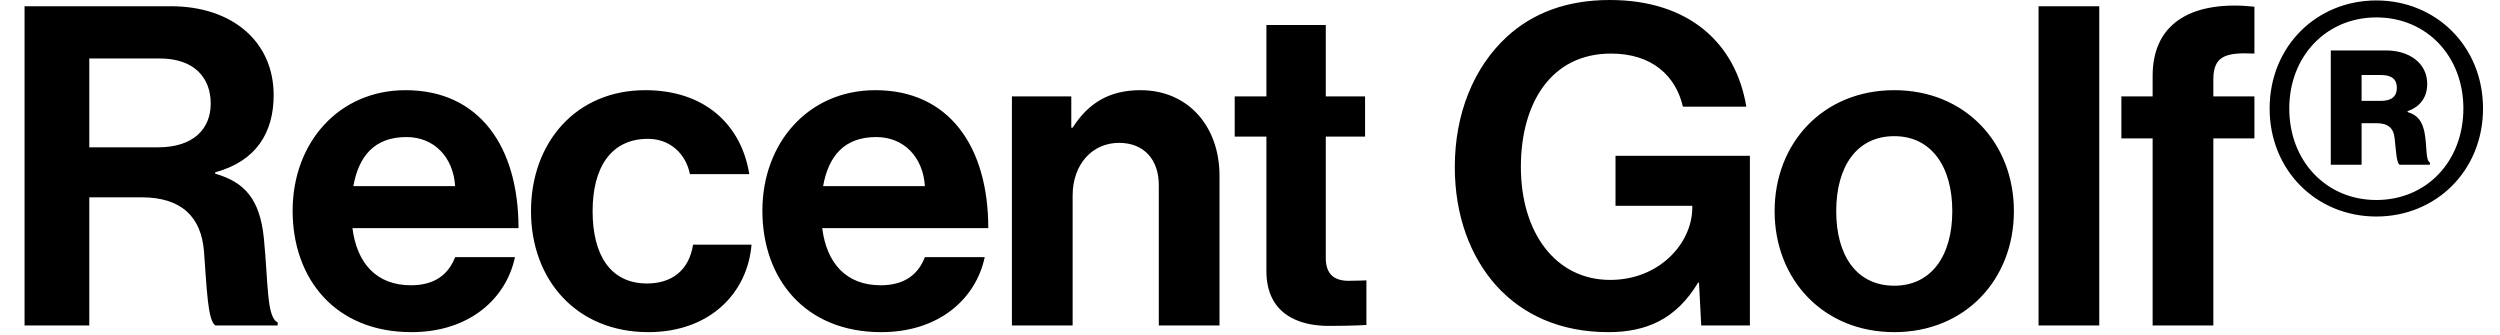 <svg width="336" height="45" viewBox="0 0 336 45" fill="none" xmlns="http://www.w3.org/2000/svg">
<path d="M3.3 43.74V0.84H22.98C31.26 0.84 36.78 5.64 36.78 12.78C36.78 17.82 34.44 21.66 28.92 23.16V23.34C32.88 24.48 34.92 26.76 35.46 31.98C36.06 38.04 35.82 42.66 37.32 43.32V43.74H28.98C27.9 43.26 27.78 38.46 27.42 33.84C27.06 29.16 24.42 26.52 19.02 26.52H12V43.74H3.3ZM12 7.86V19.8H21.24C25.98 19.8 28.32 17.34 28.32 13.92C28.32 10.44 26.1 7.86 21.48 7.86H12ZM55.289 44.64C45.089 44.64 39.329 37.5 39.329 28.32C39.329 19.2 45.509 12.12 54.509 12.12C64.409 12.12 69.689 19.68 69.689 30.66H47.369C47.969 35.4 50.609 38.34 55.229 38.34C58.409 38.34 60.269 36.9 61.169 34.56H69.209C68.069 40.02 63.209 44.64 55.289 44.64ZM54.629 18.42C50.309 18.42 48.209 21 47.489 25.02H61.169C60.929 21.12 58.349 18.42 54.629 18.42ZM87.146 44.64C77.426 44.64 71.366 37.56 71.366 28.38C71.366 19.2 77.366 12.12 86.726 12.12C94.706 12.12 99.626 16.74 100.706 23.4H92.726C92.186 20.7 90.086 18.66 87.086 18.66C82.166 18.66 79.646 22.44 79.646 28.38C79.646 34.2 81.986 38.1 86.966 38.1C90.266 38.1 92.606 36.36 93.146 32.88H101.006C100.466 39.42 95.366 44.64 87.146 44.64ZM118.425 44.64C108.225 44.64 102.465 37.5 102.465 28.32C102.465 19.2 108.645 12.12 117.645 12.12C127.545 12.12 132.825 19.68 132.825 30.66H110.505C111.105 35.4 113.745 38.34 118.365 38.34C121.545 38.34 123.405 36.9 124.305 34.56H132.345C131.205 40.02 126.345 44.64 118.425 44.64ZM117.765 18.42C113.445 18.42 111.345 21 110.625 25.02H124.305C124.065 21.12 121.485 18.42 117.765 18.42ZM143.982 12.96V17.16H144.162C146.262 13.86 149.082 12.12 153.282 12.12C159.642 12.12 163.902 16.92 163.902 23.64V43.74H155.742V24.84C155.742 21.54 153.822 19.2 150.402 19.2C146.802 19.2 144.162 22.08 144.162 26.28V43.74H136.002V12.96H143.982ZM165.945 18.36V12.96H170.205V3.36H178.185V12.96H183.465V18.36H178.185V34.68C178.185 36.96 179.445 37.74 181.245 37.74C182.265 37.74 183.645 37.68 183.645 37.68V43.68C183.645 43.68 181.785 43.8 178.545 43.8C174.585 43.8 170.205 42.24 170.205 36.42V18.36H165.945ZM228.645 43.74L228.345 37.98H228.225C225.285 42.9 221.265 44.64 216.165 44.64C209.685 44.64 204.645 42.3 201.105 38.4C197.565 34.44 195.525 28.92 195.525 22.44C195.525 15.3 198.045 9.06 202.545 4.92C206.025 1.74 210.585 -1.16825e-05 216.345 -1.16825e-05C227.145 -1.16825e-05 233.325 5.94 234.705 14.34H226.185C225.225 10.2 222.045 7.2 216.525 7.2C208.425 7.2 204.405 13.92 204.405 22.44C204.405 31.2 209.025 37.62 216.405 37.62C223.065 37.62 227.445 32.64 227.445 27.9V27.66H217.125V20.94H235.185V43.74H228.645ZM254.588 44.64C245.048 44.64 238.508 37.56 238.508 28.38C238.508 19.2 245.048 12.12 254.588 12.12C264.128 12.12 270.668 19.2 270.668 28.38C270.668 37.56 264.128 44.64 254.588 44.64ZM254.588 38.4C259.568 38.4 262.388 34.38 262.388 28.38C262.388 22.38 259.568 18.3 254.588 18.3C249.548 18.3 246.788 22.38 246.788 28.38C246.788 34.38 249.548 38.4 254.588 38.4ZM273.981 43.74V0.84H282.141V43.74H273.981ZM285.113 18.6V12.96H289.313V10.2C289.313 2.7 295.133 0.06 302.993 0.9V7.2C299.153 7.02 297.473 7.5 297.473 10.68V12.96H302.993V18.6H297.473V43.74H289.313V18.6H285.113ZM319.378 29.1C311.338 29.1 305.038 22.92 305.038 14.58C305.038 6.24 311.338 0.06 319.378 0.06C327.418 0.06 333.718 6.24 333.718 14.58C333.718 22.92 327.418 29.1 319.378 29.1ZM319.378 26.88C326.158 26.88 331.078 21.66 331.078 14.58C331.078 7.56 326.158 2.34 319.378 2.34C312.658 2.34 307.678 7.56 307.678 14.58C307.678 21.66 312.658 26.88 319.378 26.88ZM313.258 22.14V6.78H320.698C323.698 6.78 326.218 8.4 326.218 11.28C326.218 13.02 325.318 14.34 323.578 14.94V15.06C325.018 15.48 325.558 16.38 325.858 17.82C326.218 19.74 325.978 21.54 326.578 21.84V22.14H322.498C322.078 21.9 322.018 20.1 321.838 18.6C321.718 17.22 320.938 16.56 319.438 16.56H317.398V22.14H313.258ZM317.398 10.08V13.56H319.978C321.418 13.56 322.138 12.96 322.138 11.82C322.138 10.68 321.478 10.08 319.978 10.08H317.398Z" fill="black"/>
</svg>
